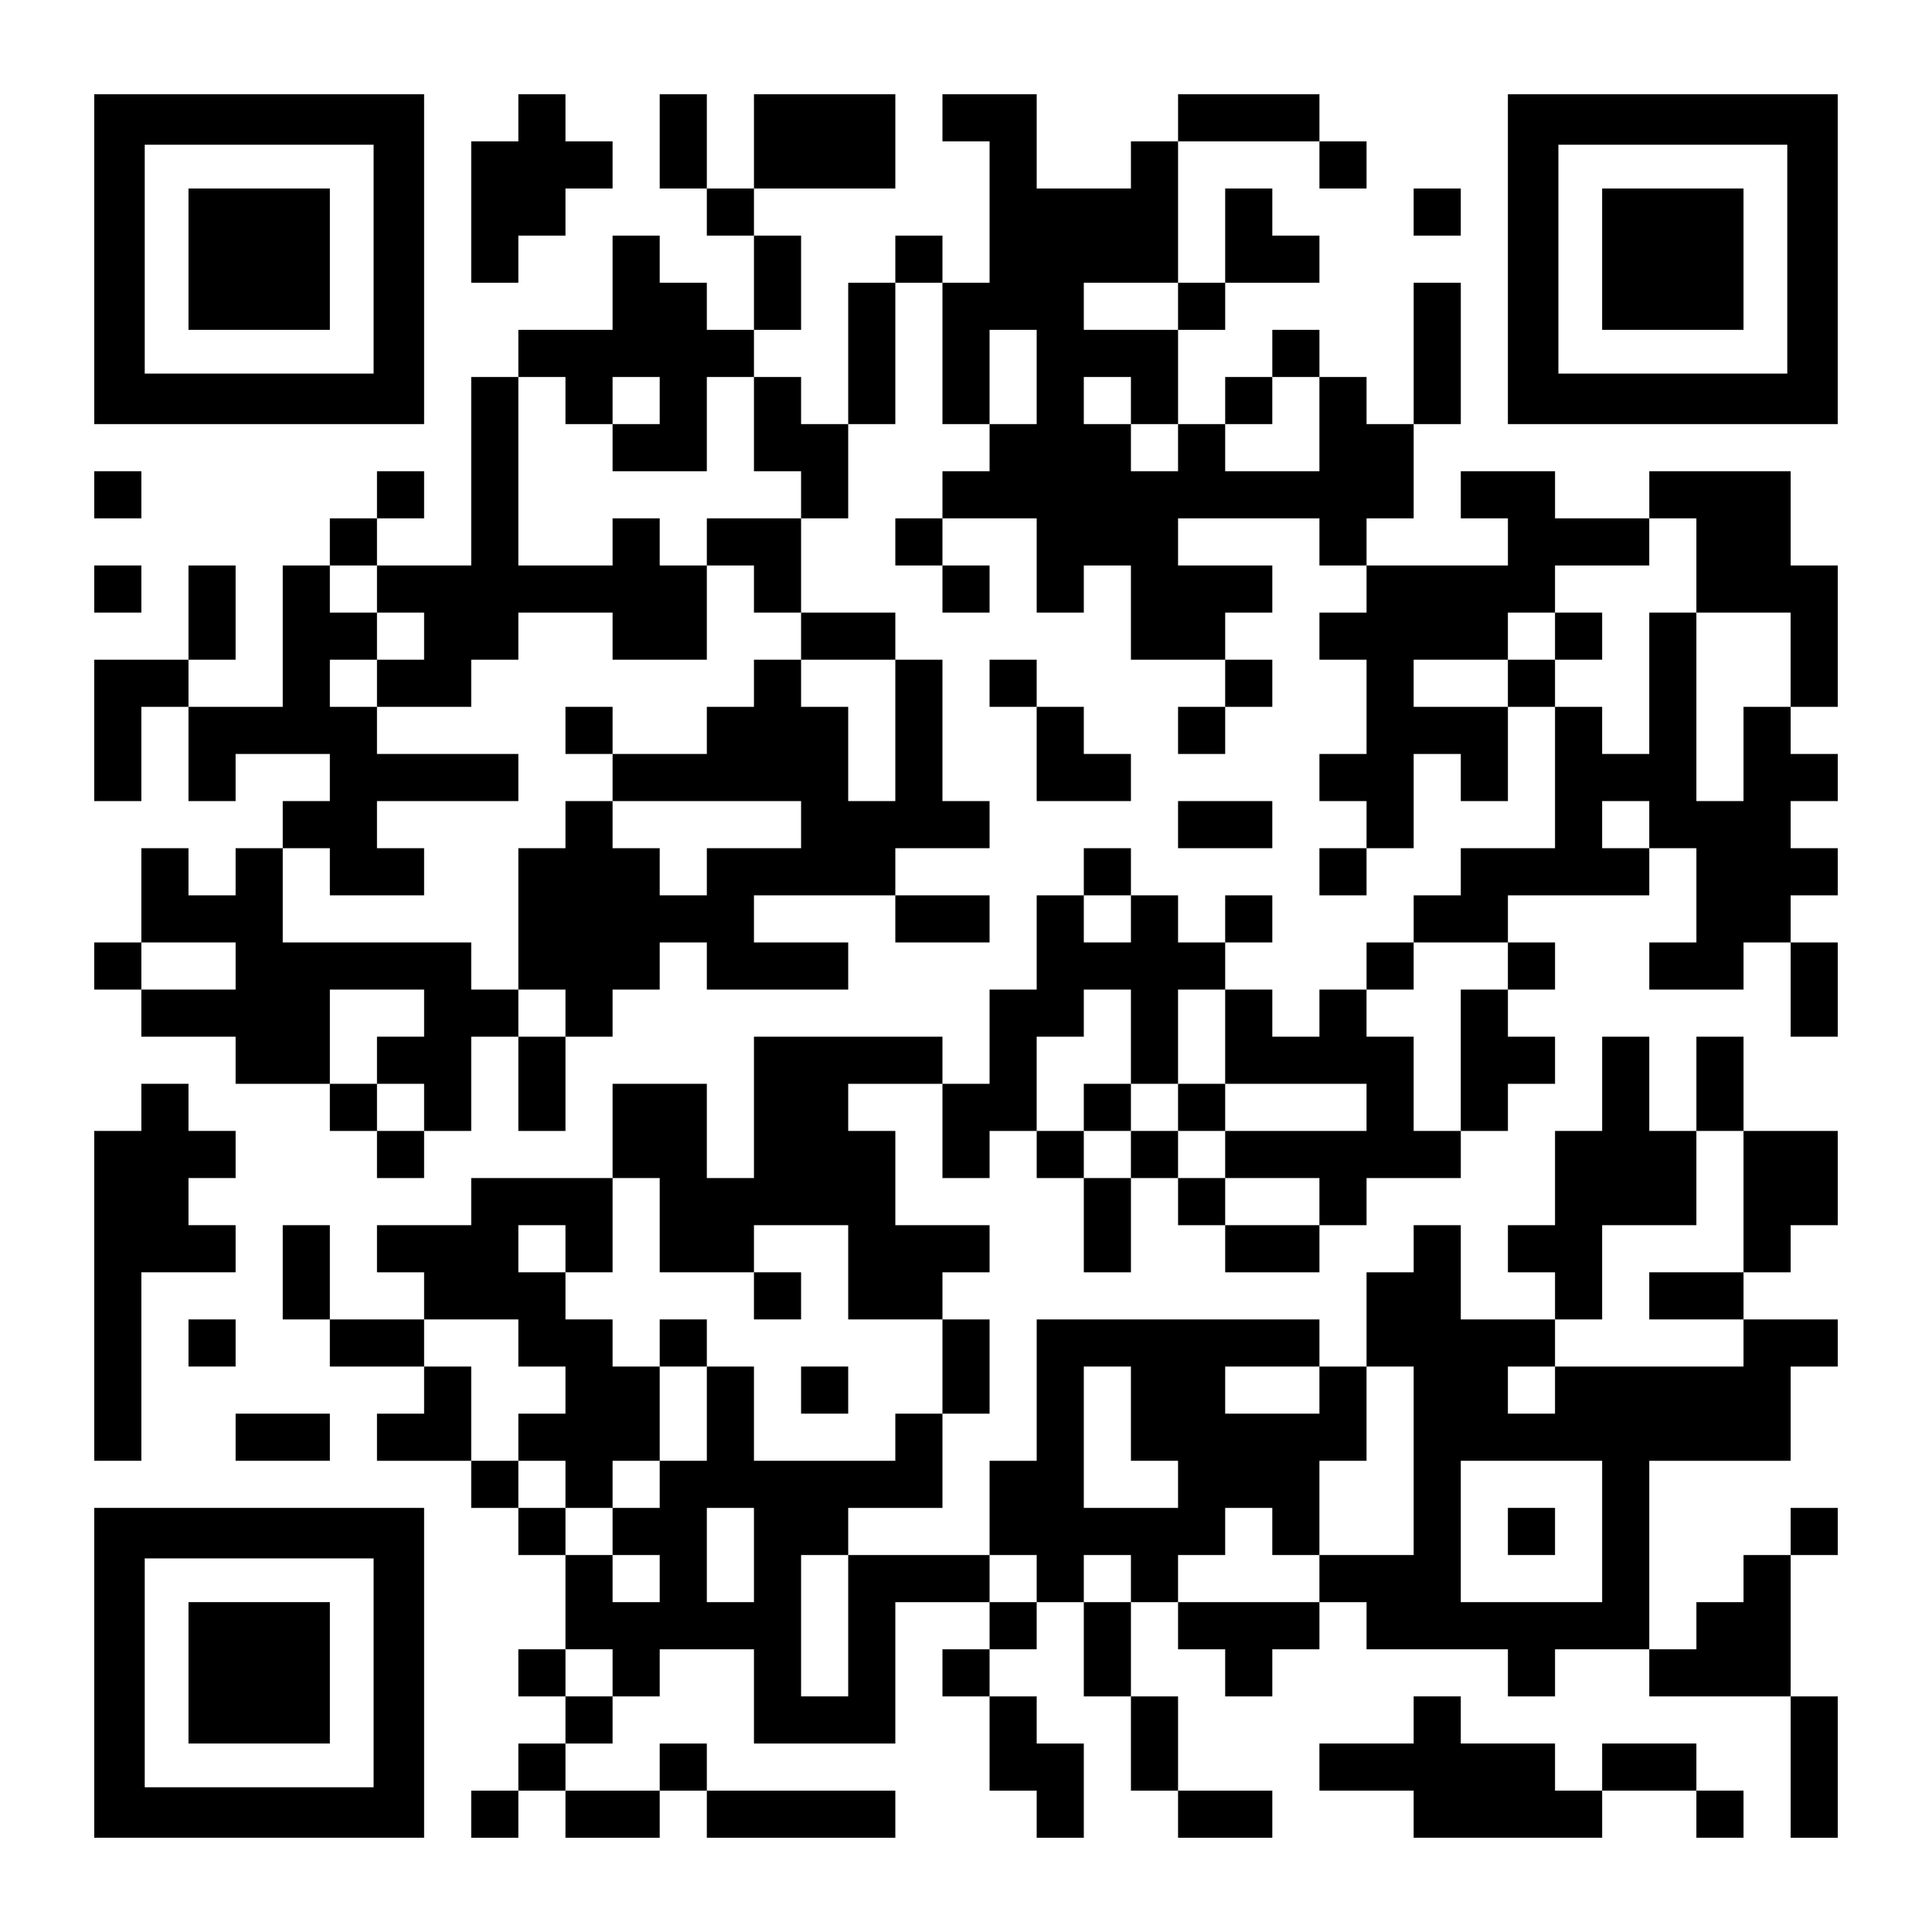 <?xml version="1.0" standalone="no"?>
<!DOCTYPE svg PUBLIC "-//W3C//DTD SVG 20010904//EN"
 "http://www.w3.org/TR/2001/REC-SVG-20010904/DTD/svg10.dtd">
<svg version="1.0" xmlns="http://www.w3.org/2000/svg"
 width="1148pt" height="1148pt" viewBox="0 0 1148 1148"
 preserveAspectRatio="xMidYMid meet">
<g transform="translate(0,1148) scale(0.1,-0.1)"
fill="#000000" stroke="none">
<path d="M560 9940 l0 -980 980 0 980 0 0 980 0 980 -980 0 -980 0 0 -980z
m1660 0 l0 -680 -680 0 -680 0 0 680 0 680 680 0 680 0 0 -680z"/>
<path d="M1120 9940 l0 -420 420 0 420 0 0 420 0 420 -420 0 -420 0 0 -420z"/>
<path d="M3080 10780 l0 -140 -140 0 -140 0 0 -420 0 -420 140 0 140 0 0 140
0 140 140 0 140 0 0 140 0 140 140 0 140 0 0 140 0 140 -140 0 -140 0 0 140 0
140 -140 0 -140 0 0 -140z"/>
<path d="M3920 10640 l0 -280 140 0 140 0 0 -140 0 -140 140 0 140 0 0 -280 0
-280 -140 0 -140 0 0 140 0 140 -140 0 -140 0 0 140 0 140 -140 0 -140 0 0
-280 0 -280 -280 0 -280 0 0 -140 0 -140 -140 0 -140 0 0 -560 0 -560 -280 0
-280 0 0 140 0 140 140 0 140 0 0 140 0 140 -140 0 -140 0 0 -140 0 -140 -140
0 -140 0 0 -140 0 -140 -140 0 -140 0 0 -420 0 -420 -280 0 -280 0 0 140 0
140 140 0 140 0 0 280 0 280 -140 0 -140 0 0 -280 0 -280 -280 0 -280 0 0
-420 0 -420 140 0 140 0 0 280 0 280 140 0 140 0 0 -280 0 -280 140 0 140 0 0
140 0 140 280 0 280 0 0 -140 0 -140 -140 0 -140 0 0 -140 0 -140 -140 0 -140
0 0 -140 0 -140 -140 0 -140 0 0 140 0 140 -140 0 -140 0 0 -280 0 -280 -140
0 -140 0 0 -140 0 -140 140 0 140 0 0 -140 0 -140 280 0 280 0 0 -140 0 -140
280 0 280 0 0 -140 0 -140 140 0 140 0 0 -140 0 -140 140 0 140 0 0 140 0 140
140 0 140 0 0 280 0 280 140 0 140 0 0 -280 0 -280 140 0 140 0 0 280 0 280
140 0 140 0 0 140 0 140 140 0 140 0 0 140 0 140 140 0 140 0 0 -140 0 -140
420 0 420 0 0 140 0 140 -280 0 -280 0 0 140 0 140 420 0 420 0 0 -140 0 -140
280 0 280 0 0 140 0 140 -280 0 -280 0 0 140 0 140 280 0 280 0 0 140 0 140
-140 0 -140 0 0 420 0 420 -140 0 -140 0 0 140 0 140 -280 0 -280 0 0 280 0
280 140 0 140 0 0 280 0 280 140 0 140 0 0 420 0 420 140 0 140 0 0 -420 0
-420 140 0 140 0 0 -140 0 -140 -140 0 -140 0 0 -140 0 -140 -140 0 -140 0 0
-140 0 -140 140 0 140 0 0 -140 0 -140 140 0 140 0 0 140 0 140 -140 0 -140 0
0 140 0 140 280 0 280 0 0 -280 0 -280 140 0 140 0 0 140 0 140 140 0 140 0 0
-280 0 -280 280 0 280 0 0 -140 0 -140 -140 0 -140 0 0 -140 0 -140 140 0 140
0 0 140 0 140 140 0 140 0 0 140 0 140 -140 0 -140 0 0 140 0 140 140 0 140 0
0 140 0 140 -280 0 -280 0 0 140 0 140 420 0 420 0 0 -140 0 -140 140 0 140 0
0 -140 0 -140 -140 0 -140 0 0 -140 0 -140 140 0 140 0 0 -280 0 -280 -140 0
-140 0 0 -140 0 -140 140 0 140 0 0 -140 0 -140 -140 0 -140 0 0 -140 0 -140
140 0 140 0 0 140 0 140 140 0 140 0 0 280 0 280 140 0 140 0 0 -140 0 -140
140 0 140 0 0 280 0 280 140 0 140 0 0 -420 0 -420 -280 0 -280 0 0 -140 0
-140 -140 0 -140 0 0 -140 0 -140 -140 0 -140 0 0 -140 0 -140 -140 0 -140 0
0 -140 0 -140 -140 0 -140 0 0 140 0 140 -140 0 -140 0 0 140 0 140 140 0 140
0 0 140 0 140 -140 0 -140 0 0 -140 0 -140 -140 0 -140 0 0 140 0 140 -140 0
-140 0 0 140 0 140 -140 0 -140 0 0 -140 0 -140 -140 0 -140 0 0 -280 0 -280
-140 0 -140 0 0 -280 0 -280 -140 0 -140 0 0 140 0 140 -560 0 -560 0 0 -420
0 -420 -140 0 -140 0 0 280 0 280 -280 0 -280 0 0 -280 0 -280 -420 0 -420 0
0 -140 0 -140 -280 0 -280 0 0 -140 0 -140 140 0 140 0 0 -140 0 -140 -280 0
-280 0 0 280 0 280 -140 0 -140 0 0 -280 0 -280 140 0 140 0 0 -140 0 -140
280 0 280 0 0 -140 0 -140 -140 0 -140 0 0 -140 0 -140 280 0 280 0 0 -140 0
-140 140 0 140 0 0 -140 0 -140 140 0 140 0 0 -280 0 -280 -140 0 -140 0 0
-140 0 -140 140 0 140 0 0 -140 0 -140 -140 0 -140 0 0 -140 0 -140 -140 0
-140 0 0 -140 0 -140 140 0 140 0 0 140 0 140 140 0 140 0 0 -140 0 -140 280
0 280 0 0 140 0 140 140 0 140 0 0 -140 0 -140 560 0 560 0 0 140 0 140 -560
0 -560 0 0 140 0 140 -140 0 -140 0 0 -140 0 -140 -280 0 -280 0 0 140 0 140
140 0 140 0 0 140 0 140 140 0 140 0 0 140 0 140 280 0 280 0 0 -280 0 -280
420 0 420 0 0 420 0 420 280 0 280 0 0 -140 0 -140 -140 0 -140 0 0 -140 0
-140 140 0 140 0 0 -280 0 -280 140 0 140 0 0 -140 0 -140 140 0 140 0 0 280
0 280 -140 0 -140 0 0 140 0 140 -140 0 -140 0 0 140 0 140 140 0 140 0 0 140
0 140 140 0 140 0 0 -280 0 -280 140 0 140 0 0 -280 0 -280 140 0 140 0 0
-140 0 -140 280 0 280 0 0 140 0 140 -280 0 -280 0 0 280 0 280 -140 0 -140 0
0 280 0 280 140 0 140 0 0 -140 0 -140 140 0 140 0 0 -140 0 -140 140 0 140 0
0 140 0 140 140 0 140 0 0 140 0 140 140 0 140 0 0 -140 0 -140 420 0 420 0 0
-140 0 -140 140 0 140 0 0 140 0 140 280 0 280 0 0 -140 0 -140 420 0 420 0 0
-420 0 -420 140 0 140 0 0 420 0 420 -140 0 -140 0 0 420 0 420 140 0 140 0 0
140 0 140 -140 0 -140 0 0 -140 0 -140 -140 0 -140 0 0 -140 0 -140 -140 0
-140 0 0 -140 0 -140 -140 0 -140 0 0 560 0 560 420 0 420 0 0 280 0 280 140
0 140 0 0 140 0 140 -280 0 -280 0 0 140 0 140 140 0 140 0 0 140 0 140 140 0
140 0 0 280 0 280 -280 0 -280 0 0 280 0 280 -140 0 -140 0 0 -280 0 -280
-140 0 -140 0 0 280 0 280 -140 0 -140 0 0 -280 0 -280 -140 0 -140 0 0 -280
0 -280 -140 0 -140 0 0 -140 0 -140 140 0 140 0 0 -140 0 -140 -280 0 -280 0
0 280 0 280 -140 0 -140 0 0 -140 0 -140 -140 0 -140 0 0 -280 0 -280 -140 0
-140 0 0 140 0 140 -840 0 -840 0 0 -420 0 -420 -140 0 -140 0 0 -280 0 -280
-420 0 -420 0 0 140 0 140 280 0 280 0 0 280 0 280 140 0 140 0 0 280 0 280
-140 0 -140 0 0 140 0 140 140 0 140 0 0 140 0 140 -280 0 -280 0 0 280 0 280
-140 0 -140 0 0 140 0 140 280 0 280 0 0 -280 0 -280 140 0 140 0 0 140 0 140
140 0 140 0 0 -140 0 -140 140 0 140 0 0 -280 0 -280 140 0 140 0 0 280 0 280
140 0 140 0 0 -140 0 -140 140 0 140 0 0 -140 0 -140 280 0 280 0 0 140 0 140
140 0 140 0 0 140 0 140 280 0 280 0 0 140 0 140 140 0 140 0 0 140 0 140 140
0 140 0 0 140 0 140 -140 0 -140 0 0 140 0 140 140 0 140 0 0 140 0 140 -140
0 -140 0 0 140 0 140 420 0 420 0 0 140 0 140 140 0 140 0 0 -280 0 -280 -140
0 -140 0 0 -140 0 -140 280 0 280 0 0 140 0 140 140 0 140 0 0 -280 0 -280
140 0 140 0 0 280 0 280 -140 0 -140 0 0 140 0 140 140 0 140 0 0 140 0 140
-140 0 -140 0 0 140 0 140 140 0 140 0 0 140 0 140 -140 0 -140 0 0 140 0 140
140 0 140 0 0 420 0 420 -140 0 -140 0 0 280 0 280 -420 0 -420 0 0 -140 0
-140 -280 0 -280 0 0 140 0 140 -280 0 -280 0 0 -140 0 -140 140 0 140 0 0
-140 0 -140 -420 0 -420 0 0 140 0 140 140 0 140 0 0 280 0 280 140 0 140 0 0
420 0 420 -140 0 -140 0 0 -420 0 -420 -140 0 -140 0 0 140 0 140 -140 0 -140
0 0 140 0 140 -140 0 -140 0 0 -140 0 -140 -140 0 -140 0 0 -140 0 -140 -140
0 -140 0 0 280 0 280 140 0 140 0 0 140 0 140 280 0 280 0 0 140 0 140 -140 0
-140 0 0 140 0 140 -140 0 -140 0 0 -280 0 -280 -140 0 -140 0 0 420 0 420
420 0 420 0 0 -140 0 -140 140 0 140 0 0 140 0 140 -140 0 -140 0 0 140 0 140
-420 0 -420 0 0 -140 0 -140 -140 0 -140 0 0 -140 0 -140 -280 0 -280 0 0 280
0 280 -280 0 -280 0 0 -140 0 -140 140 0 140 0 0 -420 0 -420 -140 0 -140 0 0
140 0 140 -140 0 -140 0 0 -140 0 -140 -140 0 -140 0 0 -420 0 -420 -140 0
-140 0 0 140 0 140 -140 0 -140 0 0 140 0 140 140 0 140 0 0 280 0 280 -140 0
-140 0 0 140 0 140 420 0 420 0 0 280 0 280 -420 0 -420 0 0 -280 0 -280 -140
0 -140 0 0 280 0 280 -140 0 -140 0 0 -280z m3080 -980 l0 -140 -280 0 -280 0
0 140 0 140 280 0 280 0 0 -140z m-840 -420 l0 -280 -140 0 -140 0 0 280 0
280 140 0 140 0 0 -280z m-2800 -140 l0 -140 140 0 140 0 0 140 0 140 140 0
140 0 0 -140 0 -140 -140 0 -140 0 0 -140 0 -140 280 0 280 0 0 280 0 280 140
0 140 0 0 -280 0 -280 140 0 140 0 0 -140 0 -140 -280 0 -280 0 0 -140 0 -140
140 0 140 0 0 -140 0 -140 140 0 140 0 0 -140 0 -140 280 0 280 0 0 -420 0
-420 -140 0 -140 0 0 280 0 280 -140 0 -140 0 0 140 0 140 -140 0 -140 0 0
-140 0 -140 -140 0 -140 0 0 -140 0 -140 -280 0 -280 0 0 -140 0 -140 560 0
560 0 0 -140 0 -140 -280 0 -280 0 0 -140 0 -140 -140 0 -140 0 0 140 0 140
-140 0 -140 0 0 140 0 140 -140 0 -140 0 0 -140 0 -140 -140 0 -140 0 0 -420
0 -420 140 0 140 0 0 -140 0 -140 -140 0 -140 0 0 140 0 140 -140 0 -140 0 0
140 0 140 -560 0 -560 0 0 280 0 280 140 0 140 0 0 -140 0 -140 280 0 280 0 0
140 0 140 -140 0 -140 0 0 140 0 140 420 0 420 0 0 140 0 140 -420 0 -420 0 0
140 0 140 -140 0 -140 0 0 140 0 140 140 0 140 0 0 140 0 140 -140 0 -140 0 0
140 0 140 140 0 140 0 0 -140 0 -140 140 0 140 0 0 -140 0 -140 -140 0 -140 0
0 -140 0 -140 280 0 280 0 0 140 0 140 140 0 140 0 0 140 0 140 280 0 280 0 0
-140 0 -140 280 0 280 0 0 280 0 280 -140 0 -140 0 0 140 0 140 -140 0 -140 0
0 -140 0 -140 -280 0 -280 0 0 560 0 560 140 0 140 0 0 -140z m3360 0 l0 -140
140 0 140 0 0 -140 0 -140 -140 0 -140 0 0 140 0 140 -140 0 -140 0 0 140 0
140 140 0 140 0 0 -140z m1120 -140 l0 -280 -280 0 -280 0 0 140 0 140 140 0
140 0 0 140 0 140 140 0 140 0 0 -280z m2240 -840 l0 -280 280 0 280 0 0 -280
0 -280 -140 0 -140 0 0 -280 0 -280 -140 0 -140 0 0 560 0 560 -140 0 -140 0
0 -420 0 -420 -140 0 -140 0 0 140 0 140 -140 0 -140 0 0 140 0 140 -140 0
-140 0 0 -140 0 -140 -280 0 -280 0 0 140 0 140 280 0 280 0 0 140 0 140 140
0 140 0 0 140 0 140 280 0 280 0 0 140 0 140 140 0 140 0 0 -280z m-280 -1540
l0 -140 -140 0 -140 0 0 140 0 140 140 0 140 0 0 -140z m-3080 -560 l0 -140
-140 0 -140 0 0 140 0 140 140 0 140 0 0 -140z m-5320 -280 l0 -140 -280 0
-280 0 0 140 0 140 280 0 280 0 0 -140z m7560 0 l0 -140 -140 0 -140 0 0 -420
0 -420 -140 0 -140 0 0 280 0 280 -140 0 -140 0 0 140 0 140 140 0 140 0 0
140 0 140 280 0 280 0 0 -140z m-6440 -280 l0 -140 -140 0 -140 0 0 -140 0
-140 140 0 140 0 0 -140 0 -140 -140 0 -140 0 0 140 0 140 -140 0 -140 0 0
280 0 280 280 0 280 0 0 -140z m4200 -140 l0 -280 140 0 140 0 0 280 0 280
140 0 140 0 0 -280 0 -280 420 0 420 0 0 -140 0 -140 -420 0 -420 0 0 -140 0
-140 280 0 280 0 0 -140 0 -140 -280 0 -280 0 0 140 0 140 -140 0 -140 0 0
140 0 140 -140 0 -140 0 0 -140 0 -140 -140 0 -140 0 0 140 0 140 -140 0 -140
0 0 280 0 280 140 0 140 0 0 140 0 140 140 0 140 0 0 -280z m3640 -980 l0
-420 -280 0 -280 0 0 -140 0 -140 280 0 280 0 0 -140 0 -140 -560 0 -560 0 0
-140 0 -140 -140 0 -140 0 0 140 0 140 140 0 140 0 0 140 0 140 140 0 140 0 0
280 0 280 280 0 280 0 0 280 0 280 140 0 140 0 0 -420z m-6440 -140 l0 -280
280 0 280 0 0 140 0 140 280 0 280 0 0 -280 0 -280 280 0 280 0 0 -280 0 -280
-140 0 -140 0 0 -140 0 -140 -420 0 -420 0 0 280 0 280 -140 0 -140 0 0 -280
0 -280 -140 0 -140 0 0 -140 0 -140 -140 0 -140 0 0 -140 0 -140 140 0 140 0
0 -140 0 -140 -140 0 -140 0 0 140 0 140 -140 0 -140 0 0 140 0 140 -140 0
-140 0 0 140 0 140 -140 0 -140 0 0 280 0 280 -140 0 -140 0 0 140 0 140 280
0 280 0 0 -140 0 -140 140 0 140 0 0 -140 0 -140 -140 0 -140 0 0 -140 0 -140
140 0 140 0 0 -140 0 -140 140 0 140 0 0 140 0 140 140 0 140 0 0 280 0 280
-140 0 -140 0 0 140 0 140 -140 0 -140 0 0 140 0 140 -140 0 -140 0 0 140 0
140 140 0 140 0 0 -140 0 -140 140 0 140 0 0 280 0 280 140 0 140 0 0 -280z
m2800 -1120 l0 -280 140 0 140 0 0 -140 0 -140 -280 0 -280 0 0 420 0 420 140
0 140 0 0 -280z m1120 140 l0 -140 -280 0 -280 0 0 140 0 140 280 0 280 0 0
-140z m560 -420 l0 -560 -280 0 -280 0 0 -140 0 -140 -420 0 -420 0 0 140 0
140 140 0 140 0 0 140 0 140 140 0 140 0 0 -140 0 -140 140 0 140 0 0 280 0
280 140 0 140 0 0 280 0 280 140 0 140 0 0 -560z m1120 -420 l0 -420 -420 0
-420 0 0 420 0 420 420 0 420 0 0 -420z m-5040 -140 l0 -280 -140 0 -140 0 0
280 0 280 140 0 140 0 0 -280z m560 -420 l0 -420 -140 0 -140 0 0 420 0 420
140 0 140 0 0 -420z m1120 280 l0 -140 -140 0 -140 0 0 140 0 140 140 0 140 0
0 -140z m560 0 l0 -140 -140 0 -140 0 0 140 0 140 140 0 140 0 0 -140z m-3080
-560 l0 -140 -140 0 -140 0 0 140 0 140 140 0 140 0 0 -140z"/>
<path d="M3360 7140 l0 -140 140 0 140 0 0 140 0 140 -140 0 -140 0 0 -140z"/>
<path d="M9240 7700 l0 -140 140 0 140 0 0 140 0 140 -140 0 -140 0 0 -140z"/>
<path d="M6440 4900 l0 -140 140 0 140 0 0 140 0 140 -140 0 -140 0 0 -140z"/>
<path d="M7000 4900 l0 -140 140 0 140 0 0 140 0 140 -140 0 -140 0 0 -140z"/>
<path d="M4480 3780 l0 -140 140 0 140 0 0 140 0 140 -140 0 -140 0 0 -140z"/>
<path d="M3920 3500 l0 -140 140 0 140 0 0 140 0 140 -140 0 -140 0 0 -140z"/>
<path d="M4760 3220 l0 -140 140 0 140 0 0 140 0 140 -140 0 -140 0 0 -140z"/>
<path d="M8960 2380 l0 -140 140 0 140 0 0 140 0 140 -140 0 -140 0 0 -140z"/>
<path d="M8960 9940 l0 -980 980 0 980 0 0 980 0 980 -980 0 -980 0 0 -980z
m1660 0 l0 -680 -680 0 -680 0 0 680 0 680 680 0 680 0 0 -680z"/>
<path d="M9520 9940 l0 -420 420 0 420 0 0 420 0 420 -420 0 -420 0 0 -420z"/>
<path d="M8400 10220 l0 -140 140 0 140 0 0 140 0 140 -140 0 -140 0 0 -140z"/>
<path d="M560 8540 l0 -140 140 0 140 0 0 140 0 140 -140 0 -140 0 0 -140z"/>
<path d="M560 7980 l0 -140 140 0 140 0 0 140 0 140 -140 0 -140 0 0 -140z"/>
<path d="M5880 7420 l0 -140 140 0 140 0 0 -280 0 -280 280 0 280 0 0 140 0
140 -140 0 -140 0 0 140 0 140 -140 0 -140 0 0 140 0 140 -140 0 -140 0 0
-140z"/>
<path d="M7000 6580 l0 -140 280 0 280 0 0 140 0 140 -280 0 -280 0 0 -140z"/>
<path d="M840 4900 l0 -140 -140 0 -140 0 0 -980 0 -980 140 0 140 0 0 560 0
560 280 0 280 0 0 140 0 140 -140 0 -140 0 0 140 0 140 140 0 140 0 0 140 0
140 -140 0 -140 0 0 140 0 140 -140 0 -140 0 0 -140z"/>
<path d="M1120 3500 l0 -140 140 0 140 0 0 140 0 140 -140 0 -140 0 0 -140z"/>
<path d="M1400 2940 l0 -140 280 0 280 0 0 140 0 140 -280 0 -280 0 0 -140z"/>
<path d="M560 1540 l0 -980 980 0 980 0 0 980 0 980 -980 0 -980 0 0 -980z
m1660 0 l0 -680 -680 0 -680 0 0 680 0 680 680 0 680 0 0 -680z"/>
<path d="M1120 1540 l0 -420 420 0 420 0 0 420 0 420 -420 0 -420 0 0 -420z"/>
<path d="M8400 1260 l0 -140 -280 0 -280 0 0 -140 0 -140 280 0 280 0 0 -140
0 -140 560 0 560 0 0 140 0 140 280 0 280 0 0 -140 0 -140 140 0 140 0 0 140
0 140 -140 0 -140 0 0 140 0 140 -280 0 -280 0 0 -140 0 -140 -140 0 -140 0 0
140 0 140 -280 0 -280 0 0 140 0 140 -140 0 -140 0 0 -140z"/>
</g>
</svg>
